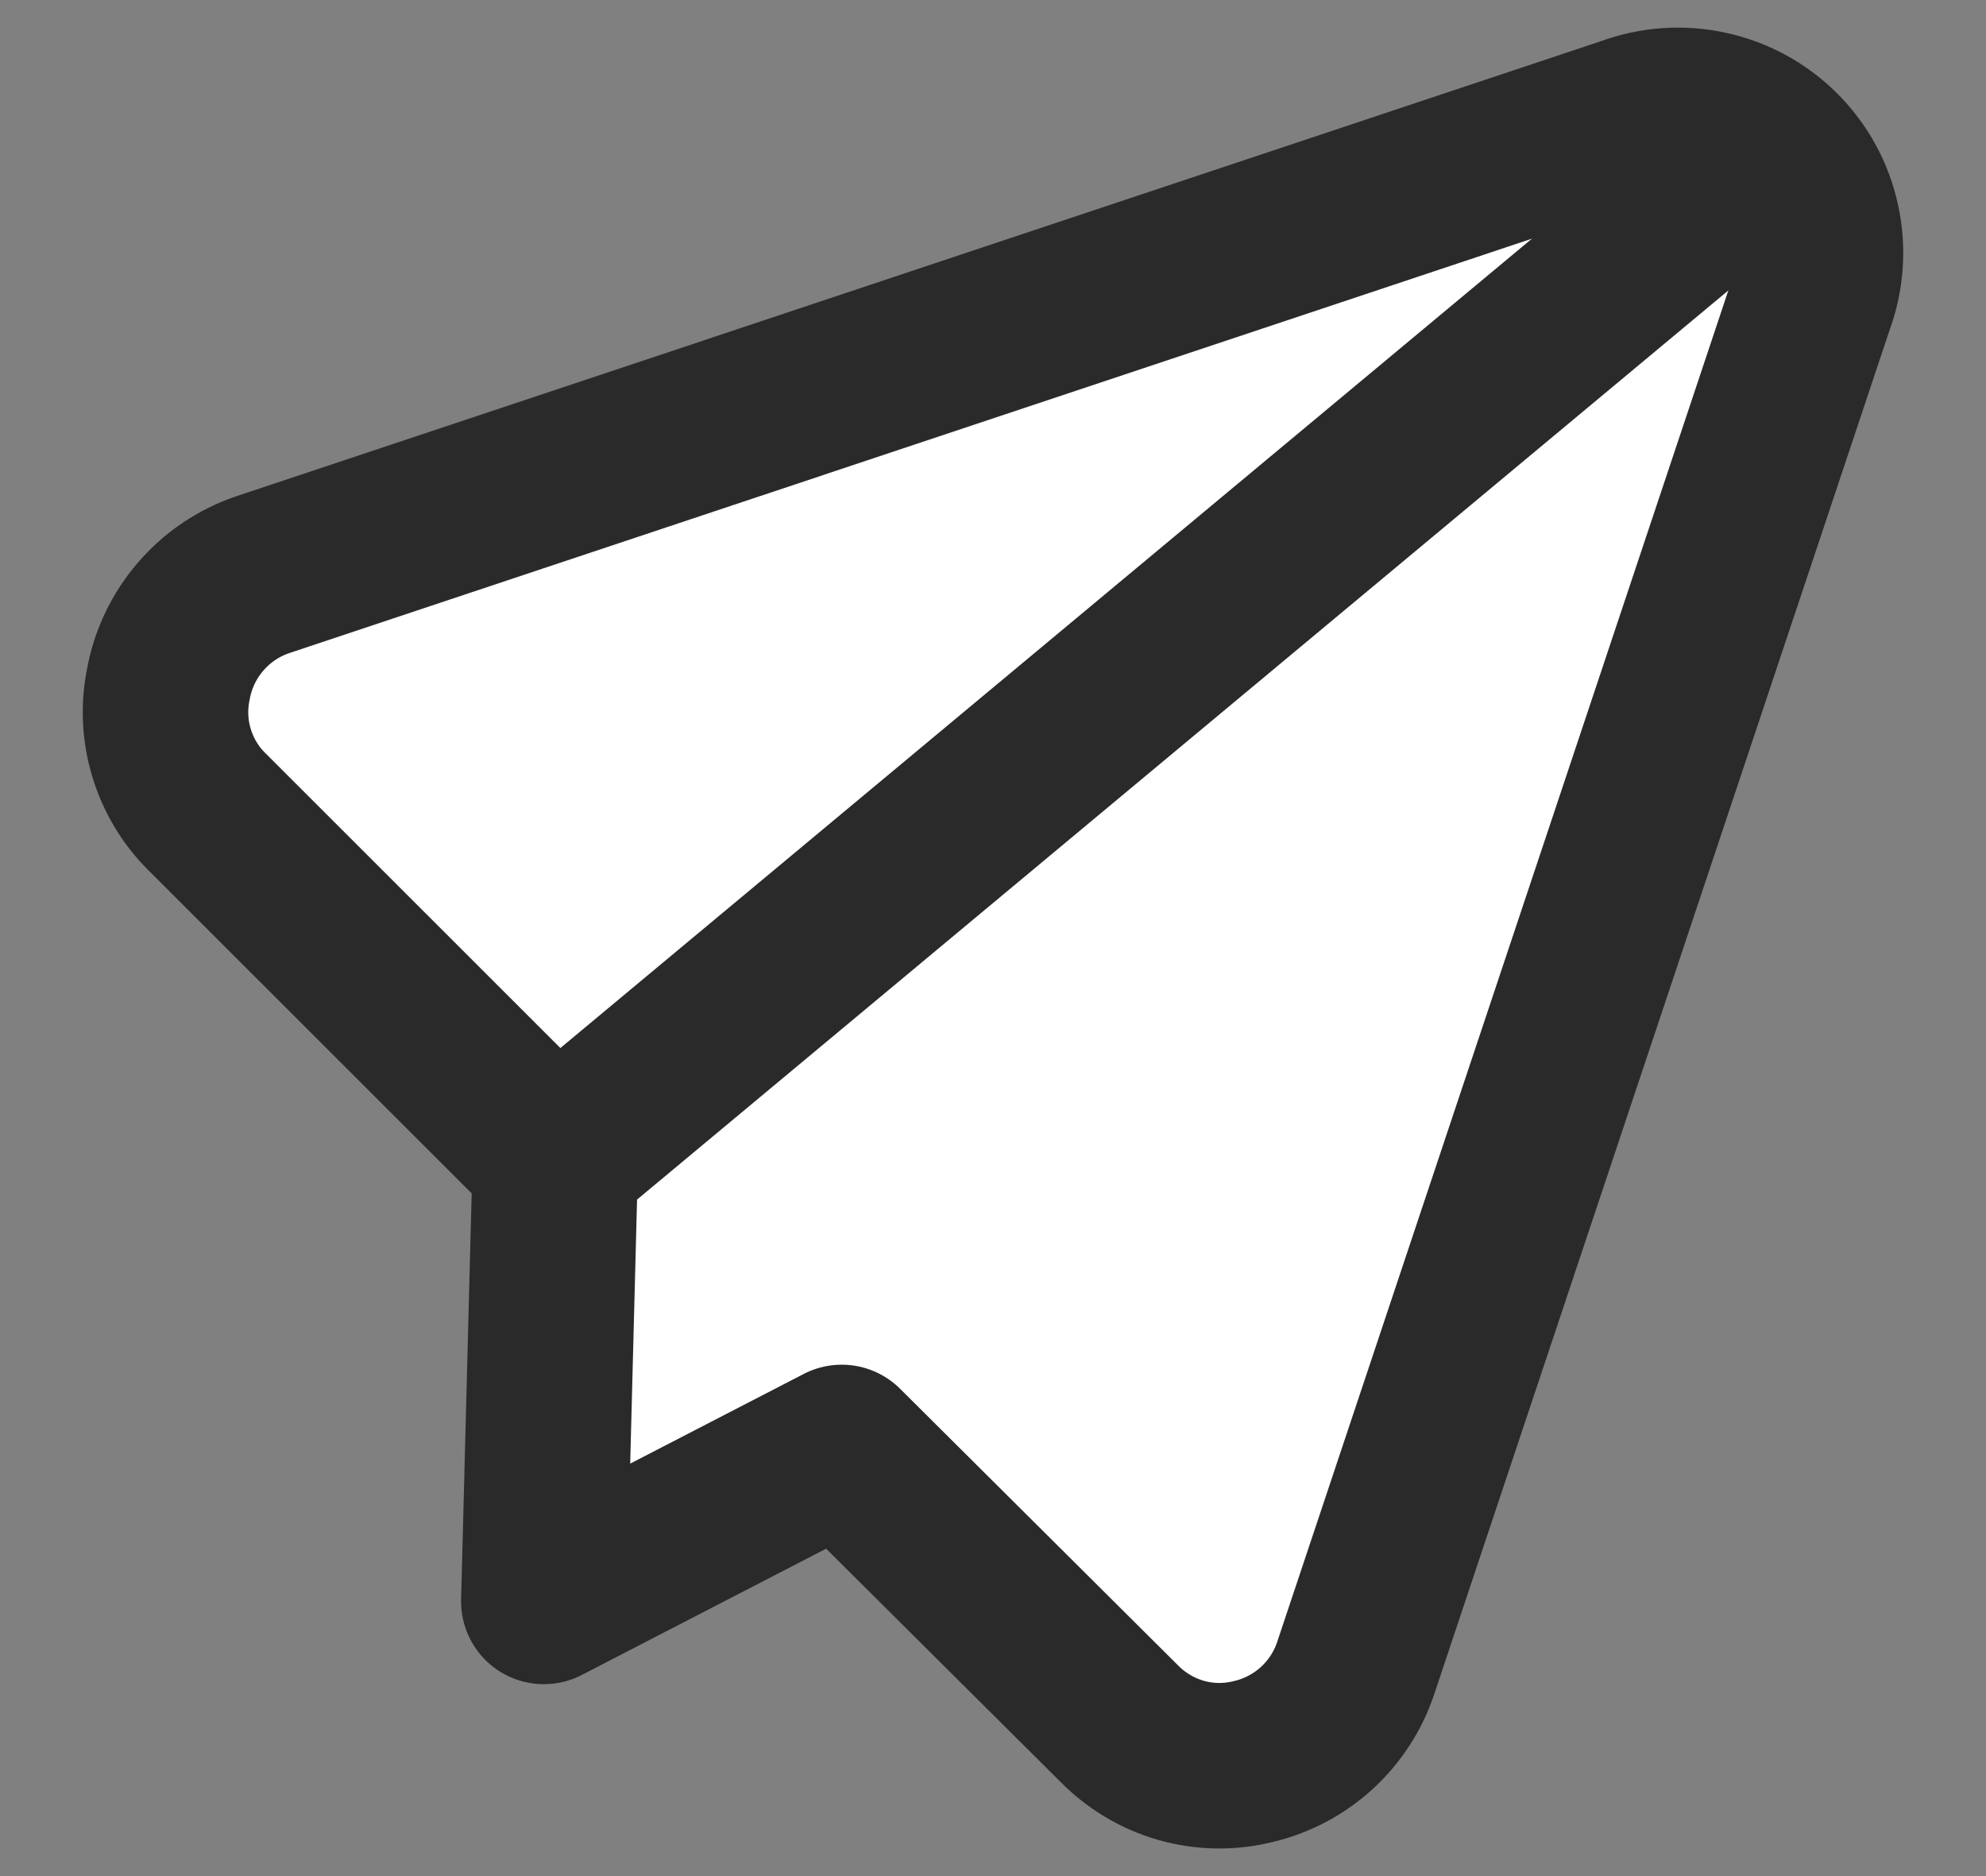 <svg width="18" height="17" viewBox="0 0 18 17" fill="none" xmlns="http://www.w3.org/2000/svg">
<rect x="0" y="0" width="18" height="17" fill="#808080" stroke="none"/>
<path d="M7.629 13.116L10.143 15.617C10.298 15.775 10.491 15.89 10.703 15.951C10.916 16.012 11.14 16.016 11.355 15.963C11.571 15.913 11.77 15.808 11.934 15.659C12.097 15.509 12.22 15.321 12.289 15.11L16.419 2.741C16.505 2.509 16.523 2.257 16.47 2.016C16.418 1.774 16.297 1.553 16.122 1.378C15.947 1.203 15.725 1.082 15.483 1.03C15.242 0.977 14.99 0.995 14.758 1.081L2.38 5.208C2.162 5.282 1.968 5.413 1.818 5.588C1.668 5.762 1.567 5.973 1.526 6.199C1.484 6.405 1.493 6.618 1.554 6.819C1.614 7.02 1.723 7.204 1.872 7.352L5.033 10.511L4.929 14.511L7.629 13.116Z" fill="white"/>
<path d="M7.629 13.116L10.143 15.617C10.298 15.775 10.491 15.89 10.703 15.951C10.916 16.012 11.14 16.016 11.355 15.963C11.571 15.913 11.77 15.808 11.934 15.659C12.097 15.509 12.22 15.321 12.289 15.11L16.419 2.741C16.505 2.509 16.523 2.257 16.47 2.016C16.418 1.774 16.297 1.553 16.122 1.378C15.947 1.203 15.725 1.082 15.483 1.03C15.242 0.977 14.99 0.995 14.758 1.081L2.38 5.208C2.162 5.282 1.968 5.413 1.818 5.588C1.668 5.762 1.567 5.973 1.526 6.199C1.484 6.405 1.493 6.618 1.554 6.819C1.614 7.02 1.723 7.204 1.872 7.352L5.033 10.511L4.929 14.511L7.629 13.116Z" stroke="#2A2A2A" stroke-width="1.5" stroke-linecap="round" stroke-linejoin="round"/>
<path d="M16.05 1.335L5.033 10.511" stroke="#2A2A2A" stroke-width="1.5" stroke-linecap="round" stroke-linejoin="round"/>
</svg>
